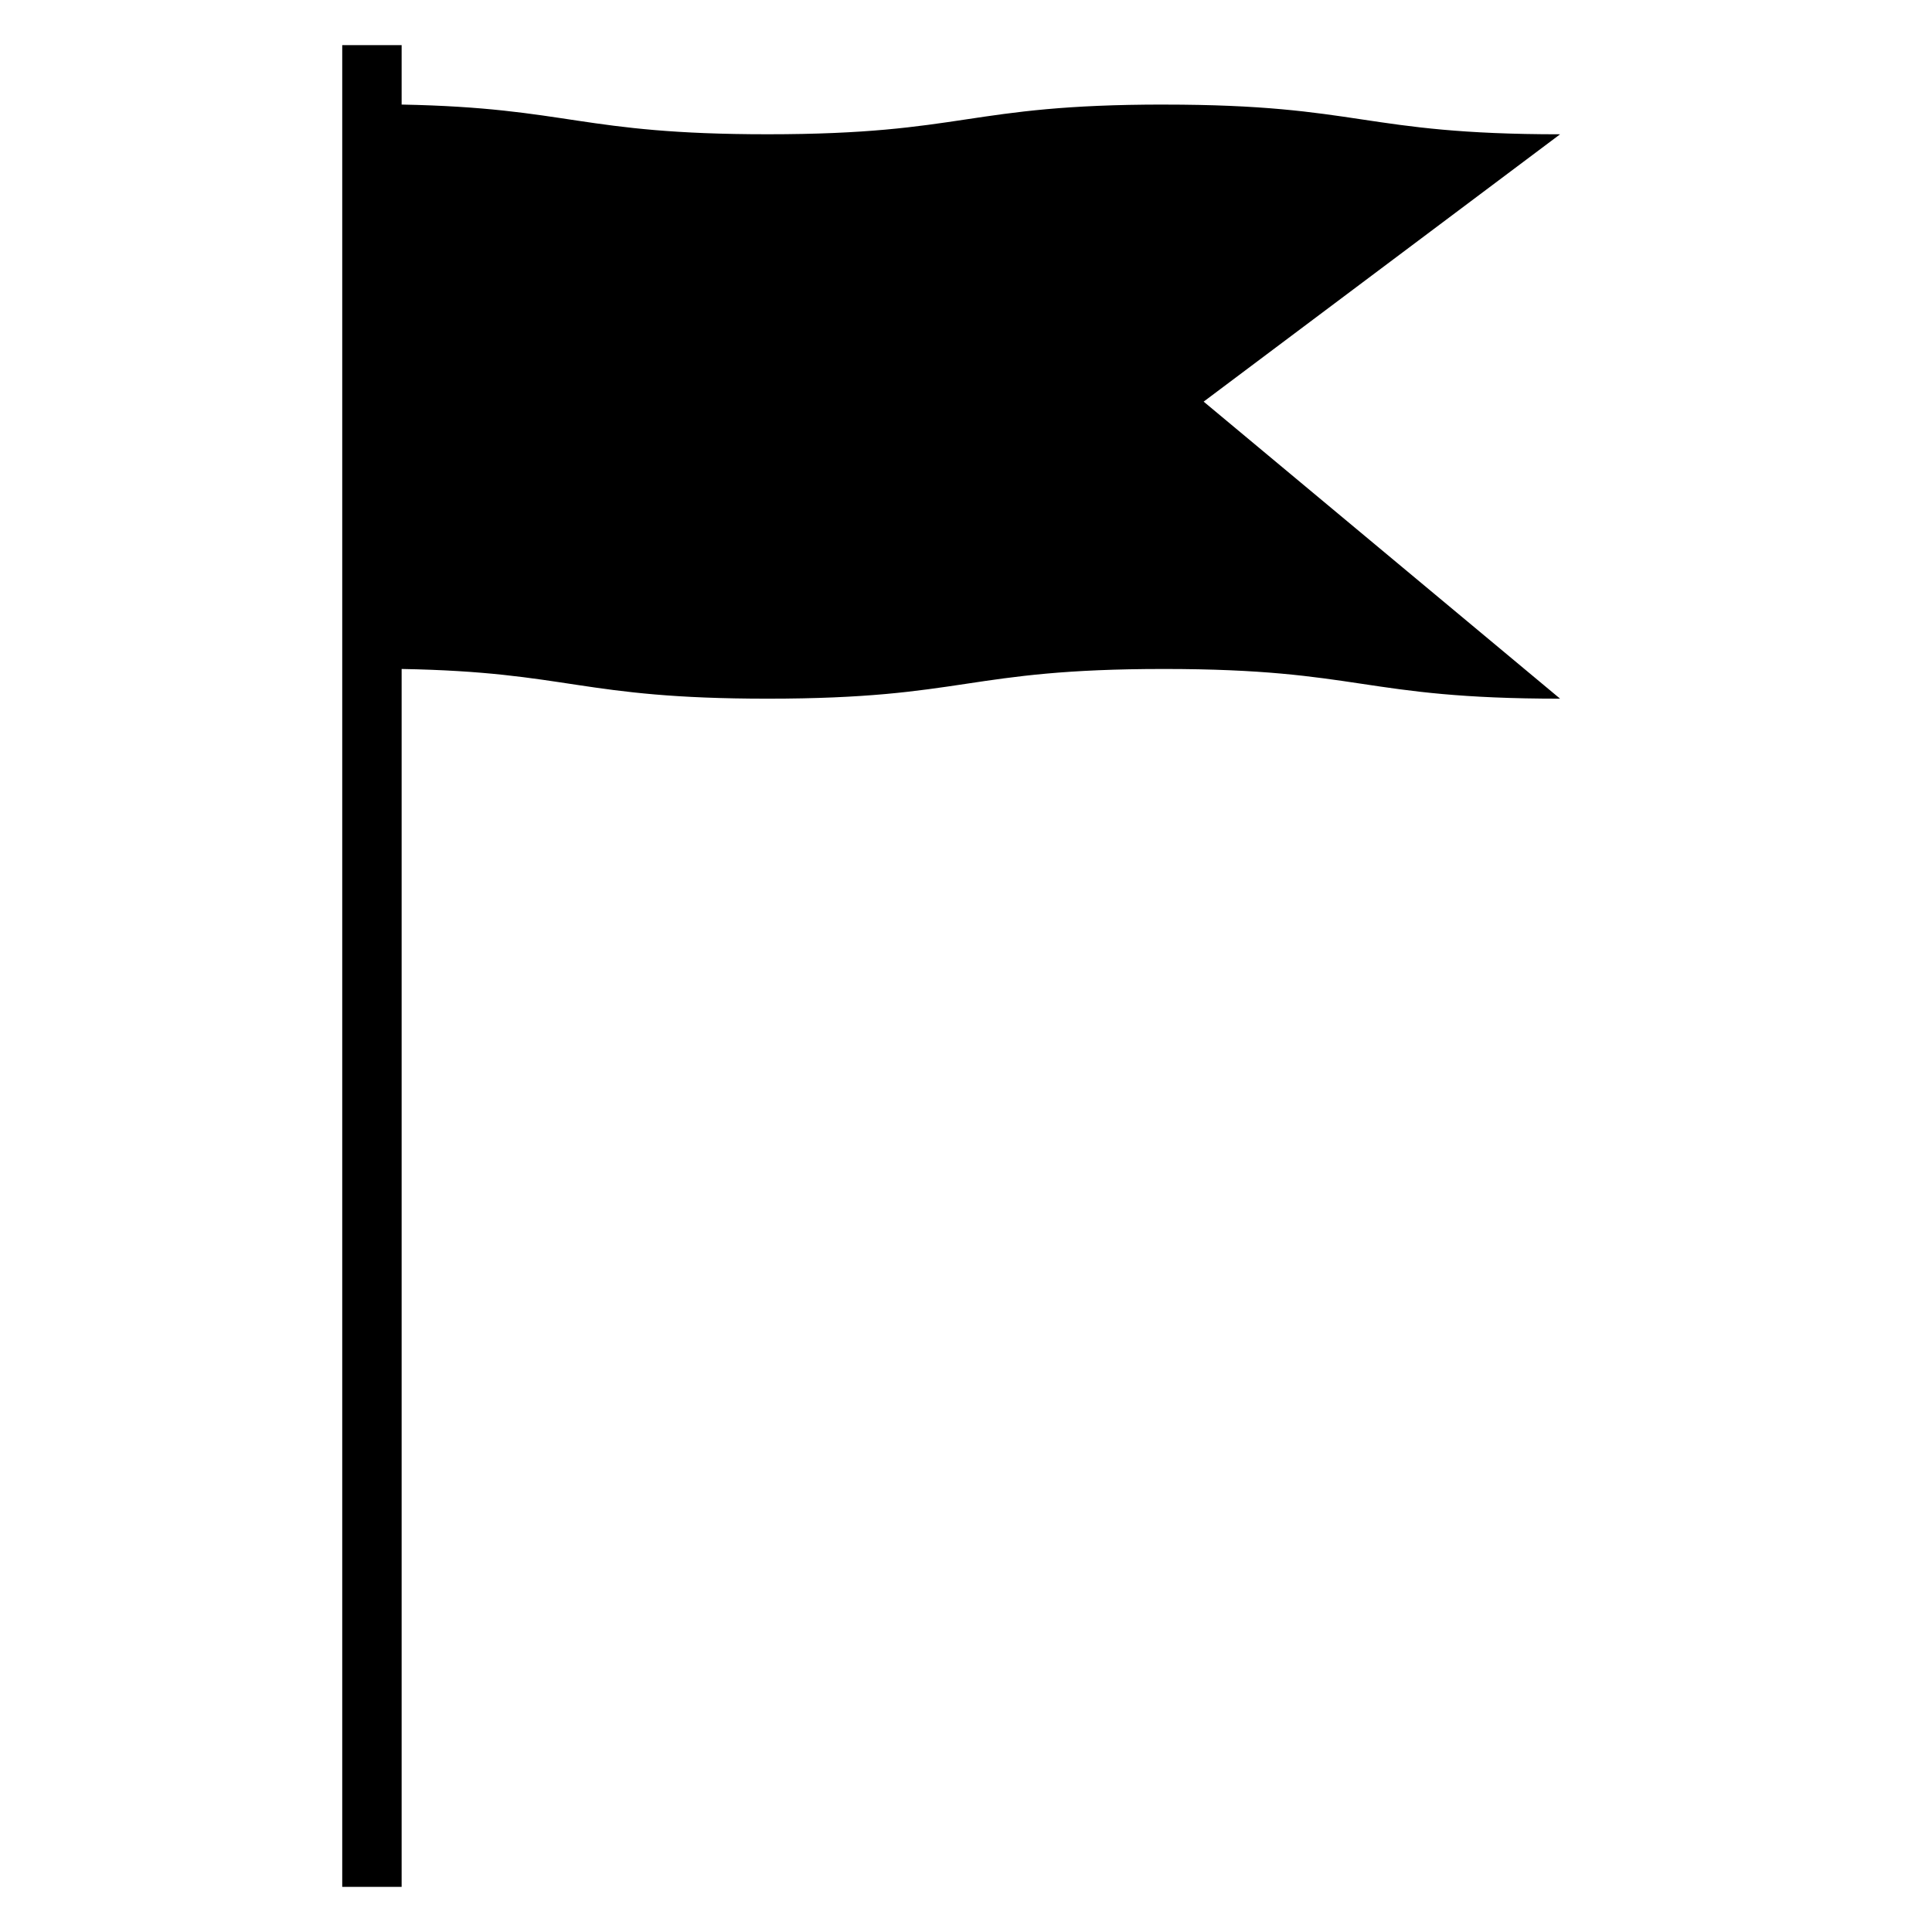 <?xml version="1.0" encoding="UTF-8"?>
<!-- Uploaded to: SVG Repo, www.svgrepo.com, Generator: SVG Repo Mixer Tools -->
<svg fill="#000000" width="800px" height="800px" version="1.1" viewBox="144 144 512 512" xmlns="http://www.w3.org/2000/svg">
 <path d="m452.43 171.71c-52.426 0-52.426 7.871-105.01 7.871-49.75 0-52.352-7.008-96.984-7.871v-15.746h-15.742v488.07h15.742v-322.75c44.633 0.789 47.23 7.871 96.984 7.871 52.586 0 52.586-7.871 105.01-7.871 52.43 0 52.508 7.871 105.01 7.871l-94.461-78.719 94.461-70.848c-52.504 0-52.504-7.871-105.01-7.871z"/>
</svg>
